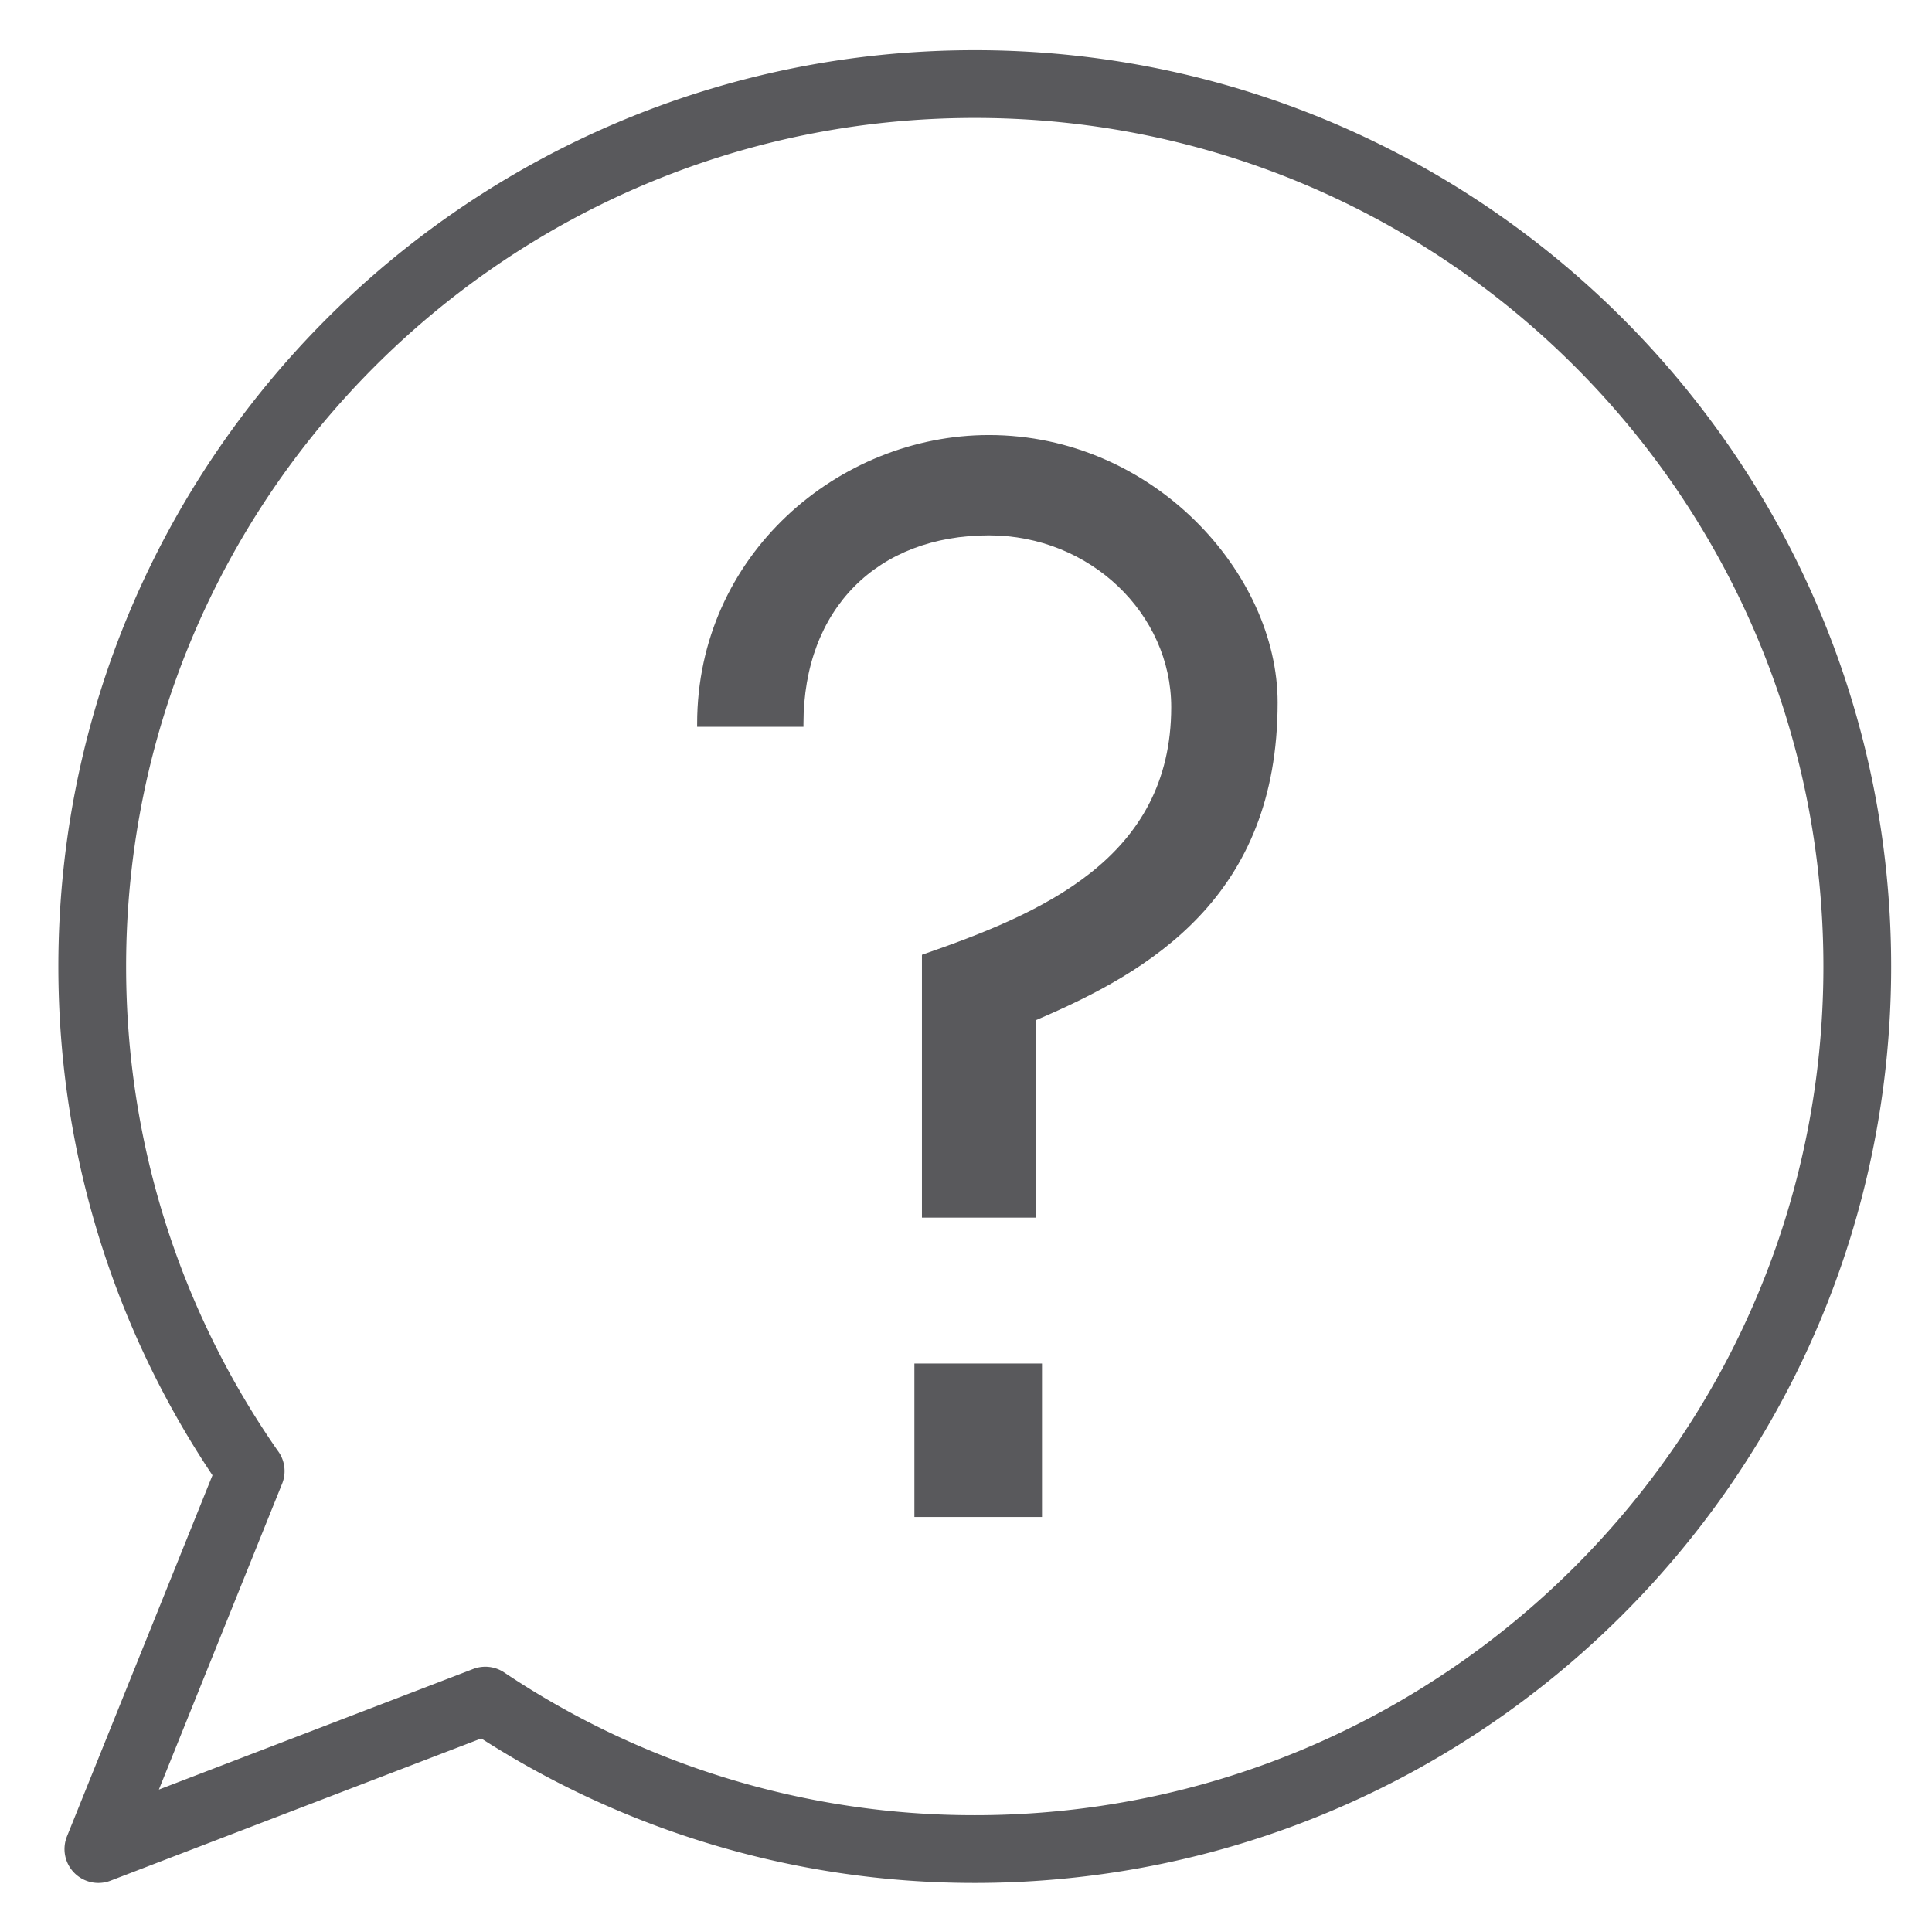 <svg xmlns="http://www.w3.org/2000/svg" width="42.773" height="42.462" xml:space="preserve"><path fill="none" stroke="#59595C" stroke-width="1.5" stroke-linecap="round" stroke-linejoin="round" stroke-miterlimit="10" d="M21.582 1.861c-10.792 0-19.54 8.748-19.54 19.539 0 4.136 1.286 7.972 3.479 11.13l.029.04-3.372 8.369 8.567-3.287a19.44 19.44 0 0 0 10.836 3.287c10.79 0 19.538-8.748 19.538-19.539S32.372 1.861 21.582 1.861z"/><path fill="#59595C" d="M20.411 26.959v-5.82c2.625-.909 5.519-2.12 5.519-5.484 0-2.053-1.783-3.802-4.037-3.802-2.456 0-4.105 1.615-4.105 4.172v.067h-2.354v-.067c0-3.735 3.129-6.393 6.46-6.393 3.633 0 6.392 3.062 6.392 5.922 0 4.307-2.825 5.955-5.349 7.031v4.374h-2.526zm-.167 6.628v-3.398h2.825v3.398h-2.825z"/><path fill="none" stroke="#59595C" stroke-width="1.5" stroke-linecap="round" stroke-linejoin="round" stroke-miterlimit="10" d="M21.538 110.04c-.049.48-.853 2.023-1.77 2.559-.57.333-5.654 2.254-6.83 2.679-2.248.812-5.479 1.633-6.631 1.345s-1.922-1.009-1.682-2.595.191-2.739-.433-3.171-1.441-.529-1.104-.913c.336-.384.527-1.489-.289-1.97s-.385-.673.049-1.729c.432-1.057.14-1.932-.577-2.258-.709-.323-2.392-1.033-2.435-1.85-.05-.962 2.889-3.741 3.299-4.3.529-.721 1.346-1.442 1.49-2.21s.385-1.393.096-1.97-1.771-1.48-1.873-2.066c-.115-.658 1.127-2.679 1.777-5.093.336-1.25 1.441-3.699 2.643-5.429 2.744-3.952 14.077-8.023 23.783-3.988 9.705 4.036 10.33 14.462 9.032 18.69s-4.805 7.111-6.006 12.011 2.499 12.876 2.499 12.876H18.415s-1.393-2.883-2.066-3.748l-1.623-2.172"/><g fill="none" stroke="#59595C" stroke-width="1.5" stroke-linecap="round" stroke-linejoin="round" stroke-miterlimit="10"><path d="M22.528 82.919s-4.186 3.146-4.186 8.519 4.186 7.747 4.186 7.747 4.142-2.259 4.333-8.667c.118-3.978-4.333-7.599-4.333-7.599z"/><path d="M18.376 90.367c-.133-.073-1.518-1.156-3.239-1.512s-3.771-.208-3.771-.208.297 5.788 3.918 8.341c3.622 2.553 5.344 2.493 7.184 2.493 1.841 0 5.833-.46 8.608-3.235s2.464-7.599 2.464-7.599-2.315-.089-3.711.386c-1.395.475-2.965 1.389-2.965 1.389"/><path d="M25.259 85.828s.683-.742 1.751-1.217 2.167-.861 2.167-.861.801 1.276 1.157 2.642c.317 1.217.386 2.434.386 2.434m-16.177-.149s.148-1.662.534-2.73c.386-1.069.979-1.989.979-1.989s.979.148 1.811.534 2.078 1.335 2.078 1.335"/></g><path fill="none" stroke="#59595C" stroke-width="1.5" stroke-linecap="round" stroke-linejoin="round" stroke-miterlimit="10" d="m-1.075 164.23 9.224 3.564-6.5 16.824-9.224-3.564zm39.887 3.377 9.133-3.79 6.914 16.658-9.134 3.79z"/><circle fill="none" stroke="#59595C" stroke-width="1.5" stroke-linecap="round" stroke-linejoin="round" stroke-miterlimit="10" cx="-.76" cy="179.849" r="1.52"/><circle fill="none" stroke="#59595C" stroke-width="1.5" stroke-linecap="round" stroke-linejoin="round" stroke-miterlimit="10" cx="47.621" cy="179.401" r="1.52"/><path fill="none" stroke="#59595C" stroke-width="1.5" stroke-linecap="round" stroke-linejoin="round" stroke-miterlimit="10" d="m12.029 158.727 3.774 6.97M23.56 154.9l.045 8.375m12.002-5.712-4.297 6.97m-23.474 4.729s2.254 1.311 3.669 1.677 2.517.209 4.193-.21 4.142-.577 5.137-.314 1.991.996 1.991.996m16.877-1.154s-3.983 2.044-6.027 1.834-5.188-2.306-8.124-1.52-3.827 2.202-7.233 4.665-5.241 3.354-5.241 3.354 2.306 3.302 4.455 3.354 5.451-1.782 7.233-2.254 2.202-1.835 6.29.367 5.425 3.014 6.132 3.722 1.914 2.332.42 3.826-3.041.996-4.299.262-4.507-2.464-4.507-2.464m16.352-2.252-6.499 2.988"/><path fill="none" stroke="#59595C" stroke-width="1.5" stroke-linecap="round" stroke-linejoin="round" stroke-miterlimit="10" d="M34.479 188.375s1.569 1.976-.116 4.01c-1.088 1.313-3.465.725-4.513.096s-3.773-2.463-3.773-2.463m4.391 3.239s1.513 1.903-.116 3.662c-1.453 1.569-4.309-.036-6.006-.874"/><path fill="none" stroke="#59595C" stroke-width="1.5" stroke-linecap="round" stroke-linejoin="round" stroke-miterlimit="10" d="M27.445 197.384s1.618 2.224-.374 3.903c-1.757 1.48-4.507-.577-4.507-.577m-9.763-5.201c-.846 1.53-2.59 2.188-3.894 1.466h0c-1.305-.721-1.678-2.546-.832-4.076l2.884-5.219c.847-1.53 2.59-2.186 3.895-1.465h0c1.304.721 1.676 2.546.831 4.077l-2.884 5.217zm4.616 3.009c-.731 1.323-2.383 1.813-3.687 1.09h0c-1.305-.721-1.771-2.377-1.038-3.701l2.492-4.512c.731-1.323 2.383-1.811 3.688-1.09h0c1.304.721 1.768 2.378 1.038 3.702l-2.493 4.511zm4.475 2.963c-.619 1.119-2.123 1.473-3.358.79h0c-1.235-.683-1.736-2.143-1.117-3.262l2.106-3.814c.618-1.119 2.122-1.471 3.357-.789h0c1.235.683 1.735 2.144 1.119 3.263l-2.107 3.812zm-14.22-8.172c-.657 1.188-2.243 1.568-3.542.849h0c-1.3-.718-1.822-2.262-1.165-3.45l2.234-4.046c.656-1.187 2.242-1.566 3.542-.849h0c1.299.718 1.82 2.263 1.166 3.45l-2.235 4.046zm-5.077-10.58s1.572.419 1.782 1.363.314 2.936.314 2.936"/></svg>